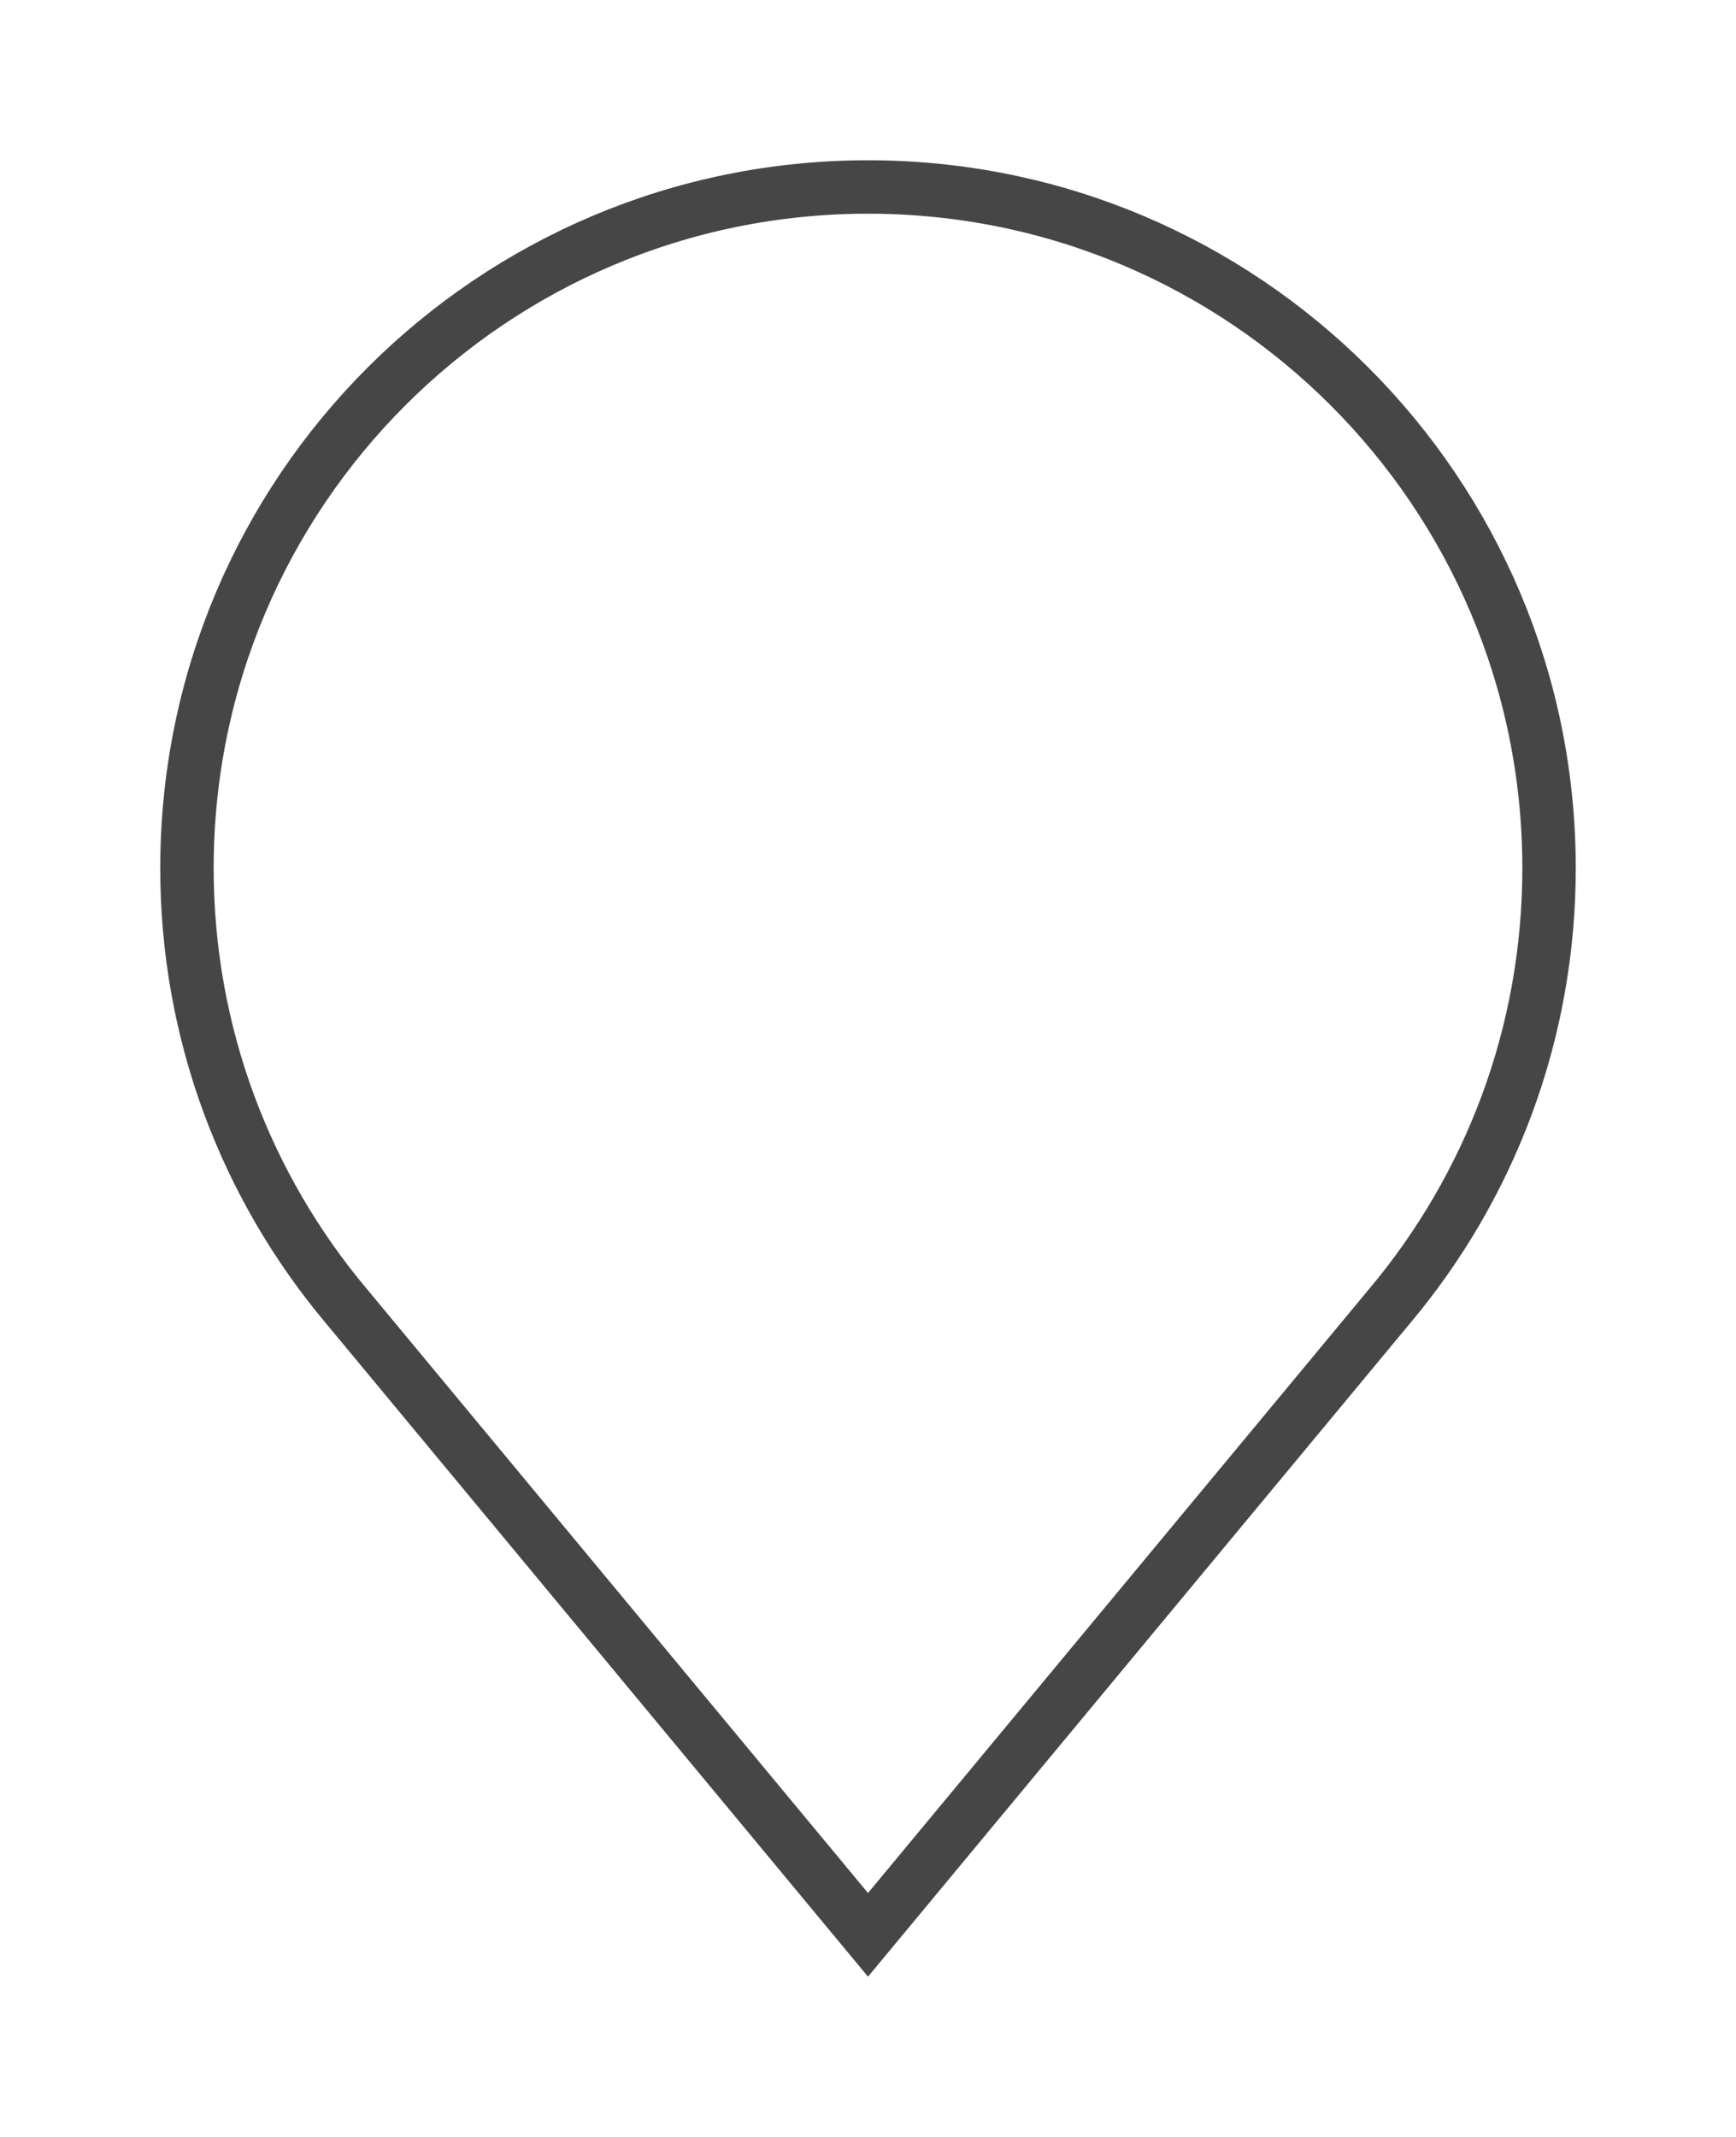 <svg width="65" height="80" viewBox="0 0 65 80" fill="none" xmlns="http://www.w3.org/2000/svg">
    <g filter="url(#filter0_d_903_96)">
        <path
            d="M32.5 5C17.864 5 6 16.864 6 31.5C6 37.97 8.319 43.899 12.171 48.5L32.5 73L52.829 48.5C56.681 43.899 59 37.97 59 31.5C59 16.864 47.136 5 32.5 5Z"
            fill="white" />
        <path
            d="M12.94 47.861L12.937 47.858C9.231 43.43 7 37.727 7 31.5C7 17.417 18.417 6 32.5 6C46.583 6 58 17.417 58 31.5C58 37.727 55.769 43.43 52.063 47.858L52.06 47.861L32.5 71.434L12.94 47.861Z"
            stroke="#464646" stroke-width="2" />
    </g>
    <defs>
        <filter id="filter0_d_903_96" x="0" y="0" width="65" height="80" filterUnits="userSpaceOnUse"
            color-interpolation-filters="sRGB">
            <feFlood flood-opacity="0" result="BackgroundImageFix" />
            <feColorMatrix in="SourceAlpha" type="matrix" values="0 0 0 0 0 0 0 0 0 0 0 0 0 0 0 0 0 0 127 0"
                result="hardAlpha" />
            <feOffset dy="1" />
            <feGaussianBlur stdDeviation="3" />
            <feComposite in2="hardAlpha" operator="out" />
            <feColorMatrix type="matrix" values="0 0 0 0 0 0 0 0 0 0 0 0 0 0 0 0 0 0 0.3 0" />
            <feBlend mode="normal" in2="BackgroundImageFix" result="effect1_dropShadow_903_96" />
            <feBlend mode="normal" in="SourceGraphic" in2="effect1_dropShadow_903_96" result="shape" />
        </filter>
    </defs>
</svg>